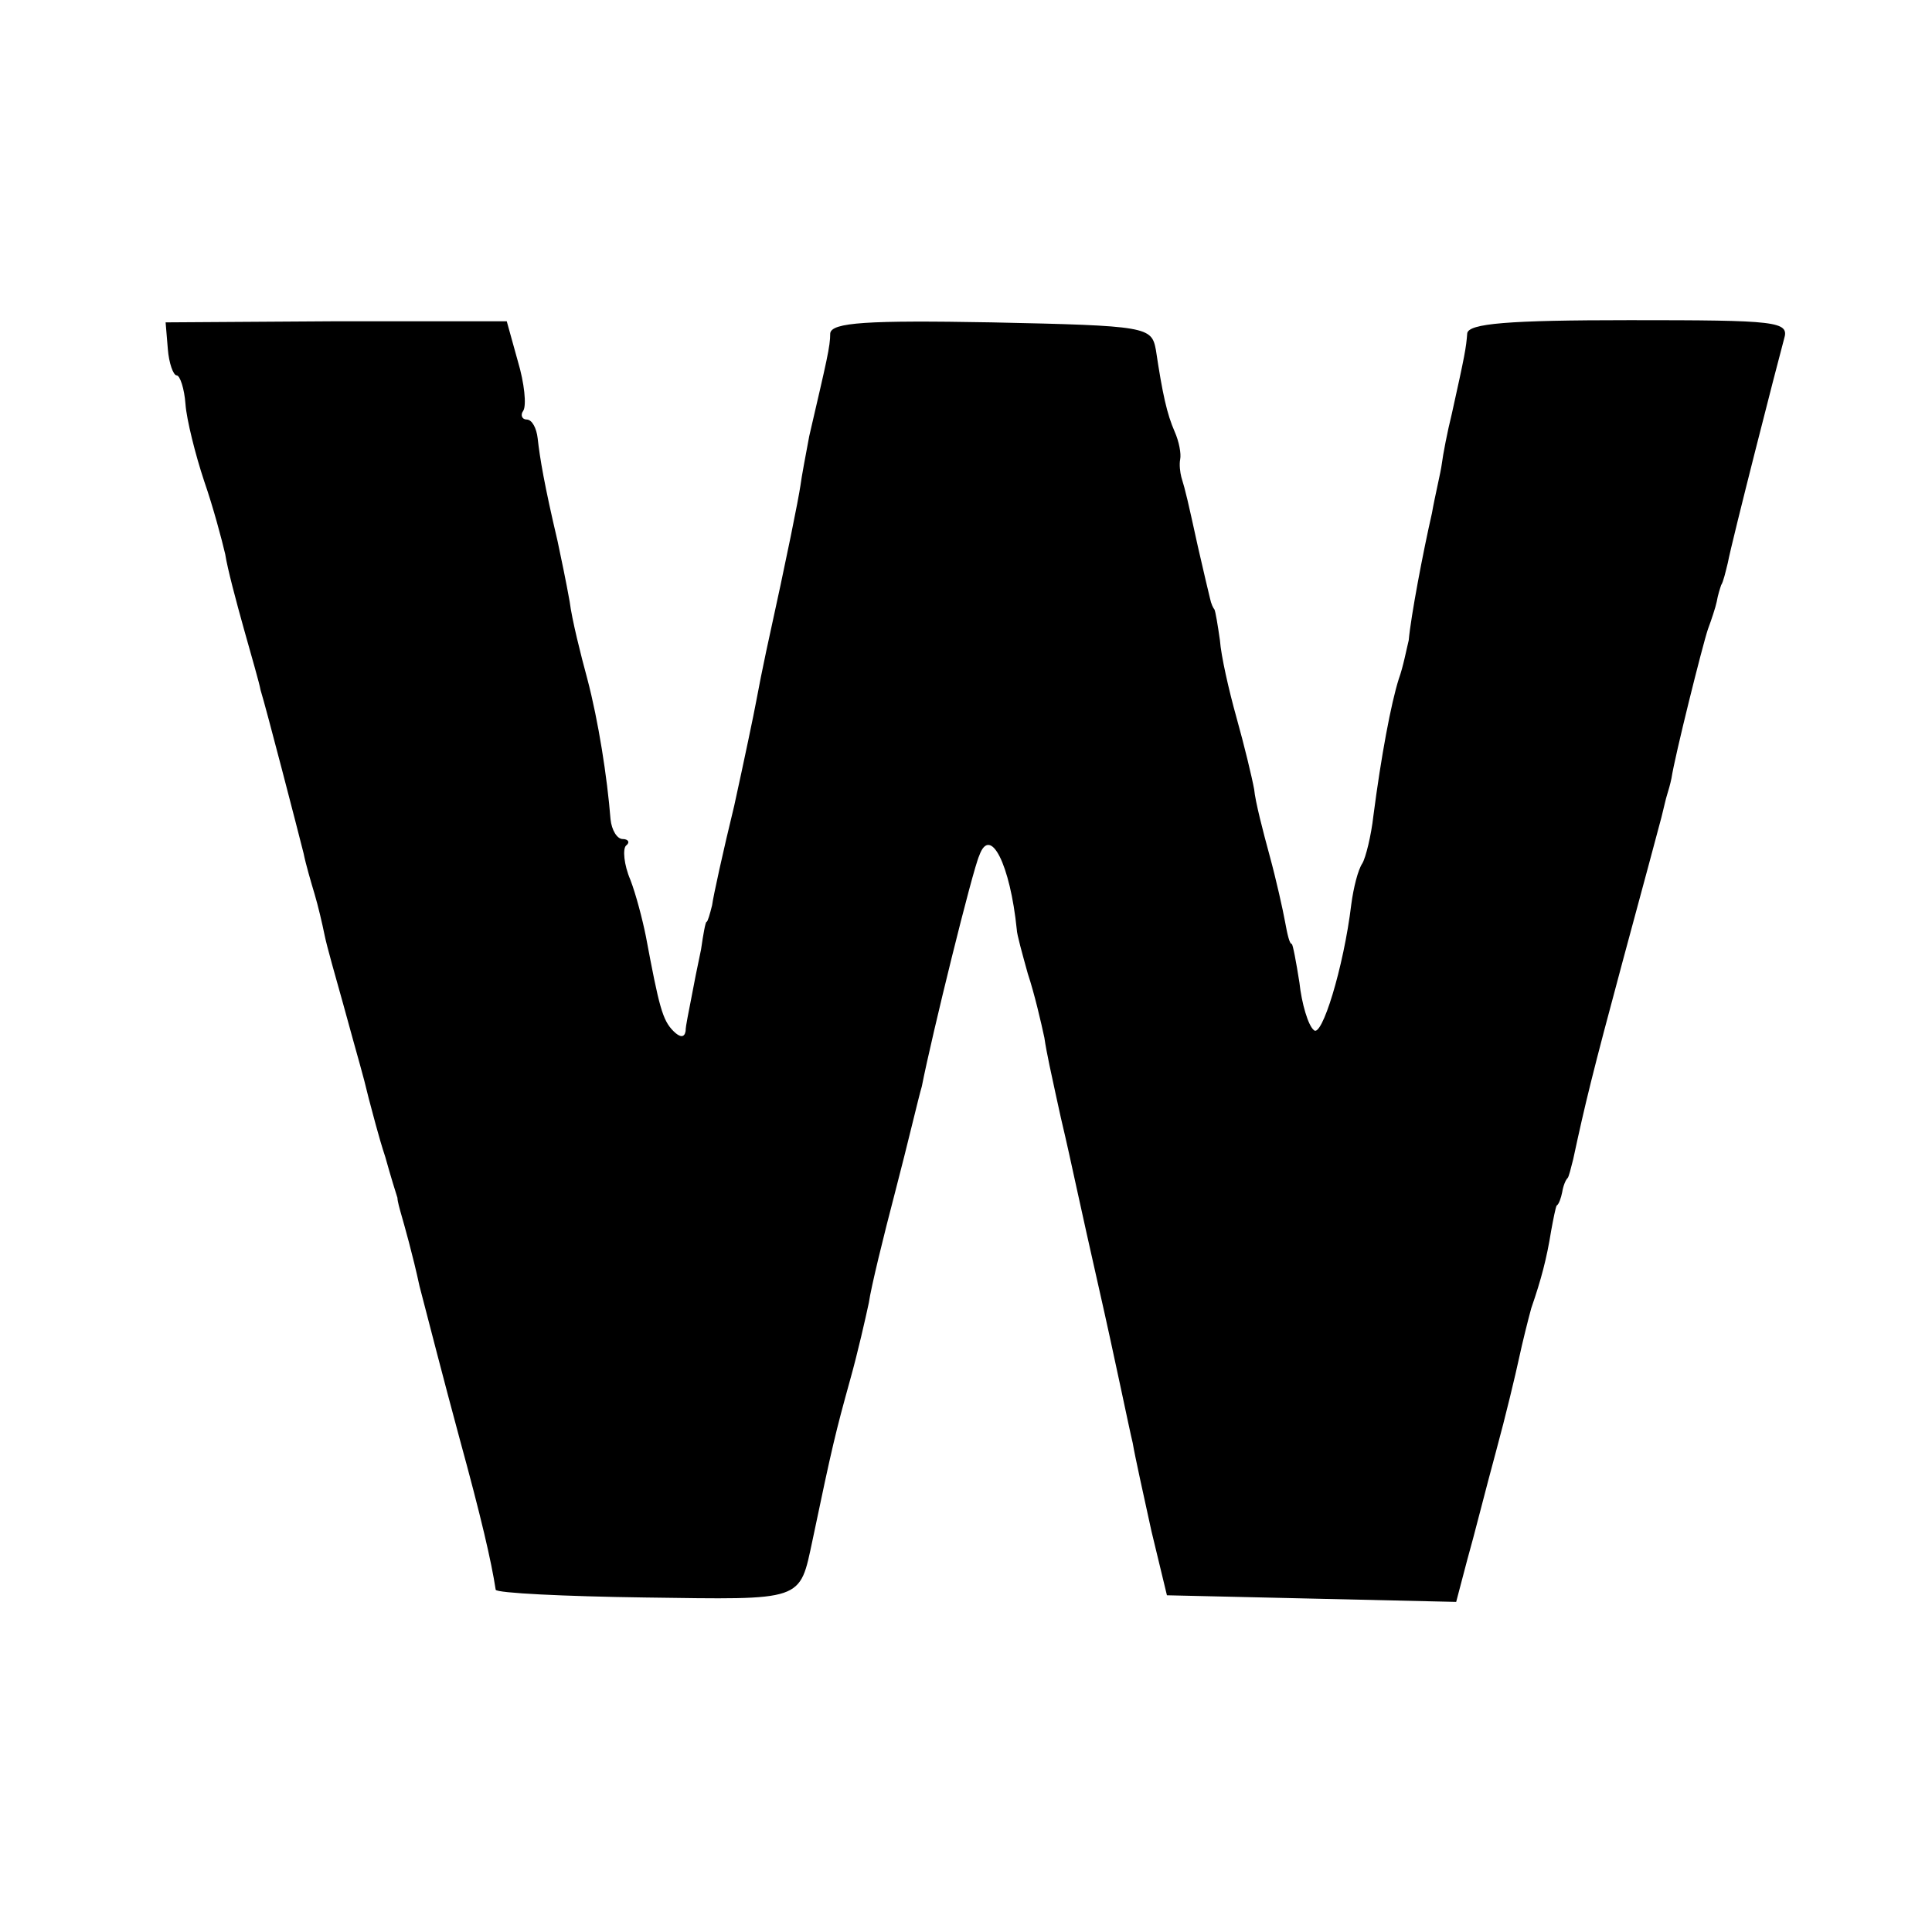 <?xml version="1.0" standalone="no"?>
<!DOCTYPE svg PUBLIC "-//W3C//DTD SVG 20010904//EN"
 "http://www.w3.org/TR/2001/REC-SVG-20010904/DTD/svg10.dtd">
<svg version="1.0" xmlns="http://www.w3.org/2000/svg"
 width="175pt" height="175pt" viewBox="0 0 175 175"
 preserveAspectRatio="xMidYMid meet">
<g transform="translate(0,175) scale(0.1,-0.1)"
fill="#000000" stroke="none">
<path d="M152 1434 c1 -13 5 -24 8 -24 3 0 7 -12 8 -26 1 -14 9 -46 17 -70 8
-23 16 -53 19 -66 2 -13 10 -43 17 -68 7 -25 14 -49 15 -55 5 -16 34 -128 39
-148 2 -10 7 -27 10 -37 3 -10 7 -27 9 -37 2 -10 10 -38 17 -63 15 -55 17 -60
23 -85 3 -11 9 -35 15 -53 5 -18 10 -34 11 -37 0 -3 2 -10 4 -17 2 -7 10 -35
16 -63 7 -27 23 -89 36 -137 20 -73 29 -112 33 -138 1 -3 62 -6 135 -7 145 -2
140 -4 152 52 18 86 21 98 34 145 7 25 14 56 17 70 2 14 13 59 24 101 11 42
21 85 24 95 9 46 46 196 52 209 10 28 28 -8 34 -67 0 -4 5 -22 10 -40 6 -18
12 -44 15 -58 2 -14 7 -36 10 -50 3 -14 7 -32 9 -40 2 -8 15 -69 30 -135 15
-66 28 -130 31 -142 2 -12 10 -48 17 -80 l14 -58 131 -3 131 -3 10 38 c6 21
17 65 26 98 9 33 18 71 21 85 3 14 8 34 11 45 9 26 14 45 18 70 2 11 4 21 5
23 2 1 4 7 5 12 1 6 3 11 5 13 1 1 3 9 5 17 11 51 17 76 45 180 17 63 33 122
35 130 2 8 4 17 5 20 1 3 3 10 4 15 3 20 28 120 33 135 3 8 7 20 8 25 1 6 3
12 4 15 2 3 4 12 6 20 4 21 45 181 51 203 5 16 -6 17 -140 17 -110 0 -146 -3
-147 -12 -1 -13 -2 -19 -14 -73 -4 -16 -8 -37 -9 -45 -1 -8 -6 -28 -9 -45 -8
-35 -19 -93 -21 -115 -2 -8 -5 -24 -9 -35 -7 -22 -16 -70 -23 -124 -2 -18 -7
-38 -10 -43 -4 -6 -8 -22 -10 -37 -7 -58 -27 -122 -34 -114 -5 4 -11 24 -13
43 -3 19 -6 35 -7 35 -2 0 -4 9 -6 20 -2 11 -8 38 -14 60 -6 22 -13 49 -14 60
-2 11 -9 40 -16 65 -7 25 -14 56 -15 70 -2 14 -4 26 -5 28 -1 1 -3 5 -4 10 -1
4 -6 25 -11 47 -9 41 -11 50 -15 63 -1 4 -2 11 -1 16 1 5 -1 16 -5 25 -7 16
-11 34 -17 74 -4 21 -7 22 -149 25 -112 2 -145 0 -146 -10 0 -12 -3 -24 -19
-93 -3 -16 -7 -37 -8 -45 -2 -13 -11 -59 -31 -150 -3 -14 -7 -34 -9 -45 -2
-11 -11 -54 -20 -95 -10 -41 -19 -82 -20 -90 -2 -8 -4 -15 -5 -15 -1 0 -3 -11
-5 -25 -3 -14 -7 -34 -9 -45 -2 -11 -5 -24 -5 -29 -1 -6 -5 -6 -11 0 -10 10
-13 22 -25 86 -3 15 -9 38 -14 51 -6 14 -7 28 -4 31 4 3 2 6 -3 6 -5 0 -10 8
-11 18 -3 38 -11 89 -21 127 -6 22 -14 54 -16 70 -3 17 -8 41 -11 55 -12 51
-16 75 -18 93 -1 9 -5 17 -10 17 -4 0 -6 4 -3 8 3 5 1 25 -5 45 l-10 36 -154
0 -155 -1 2 -24z"/>
</g>
</svg>
